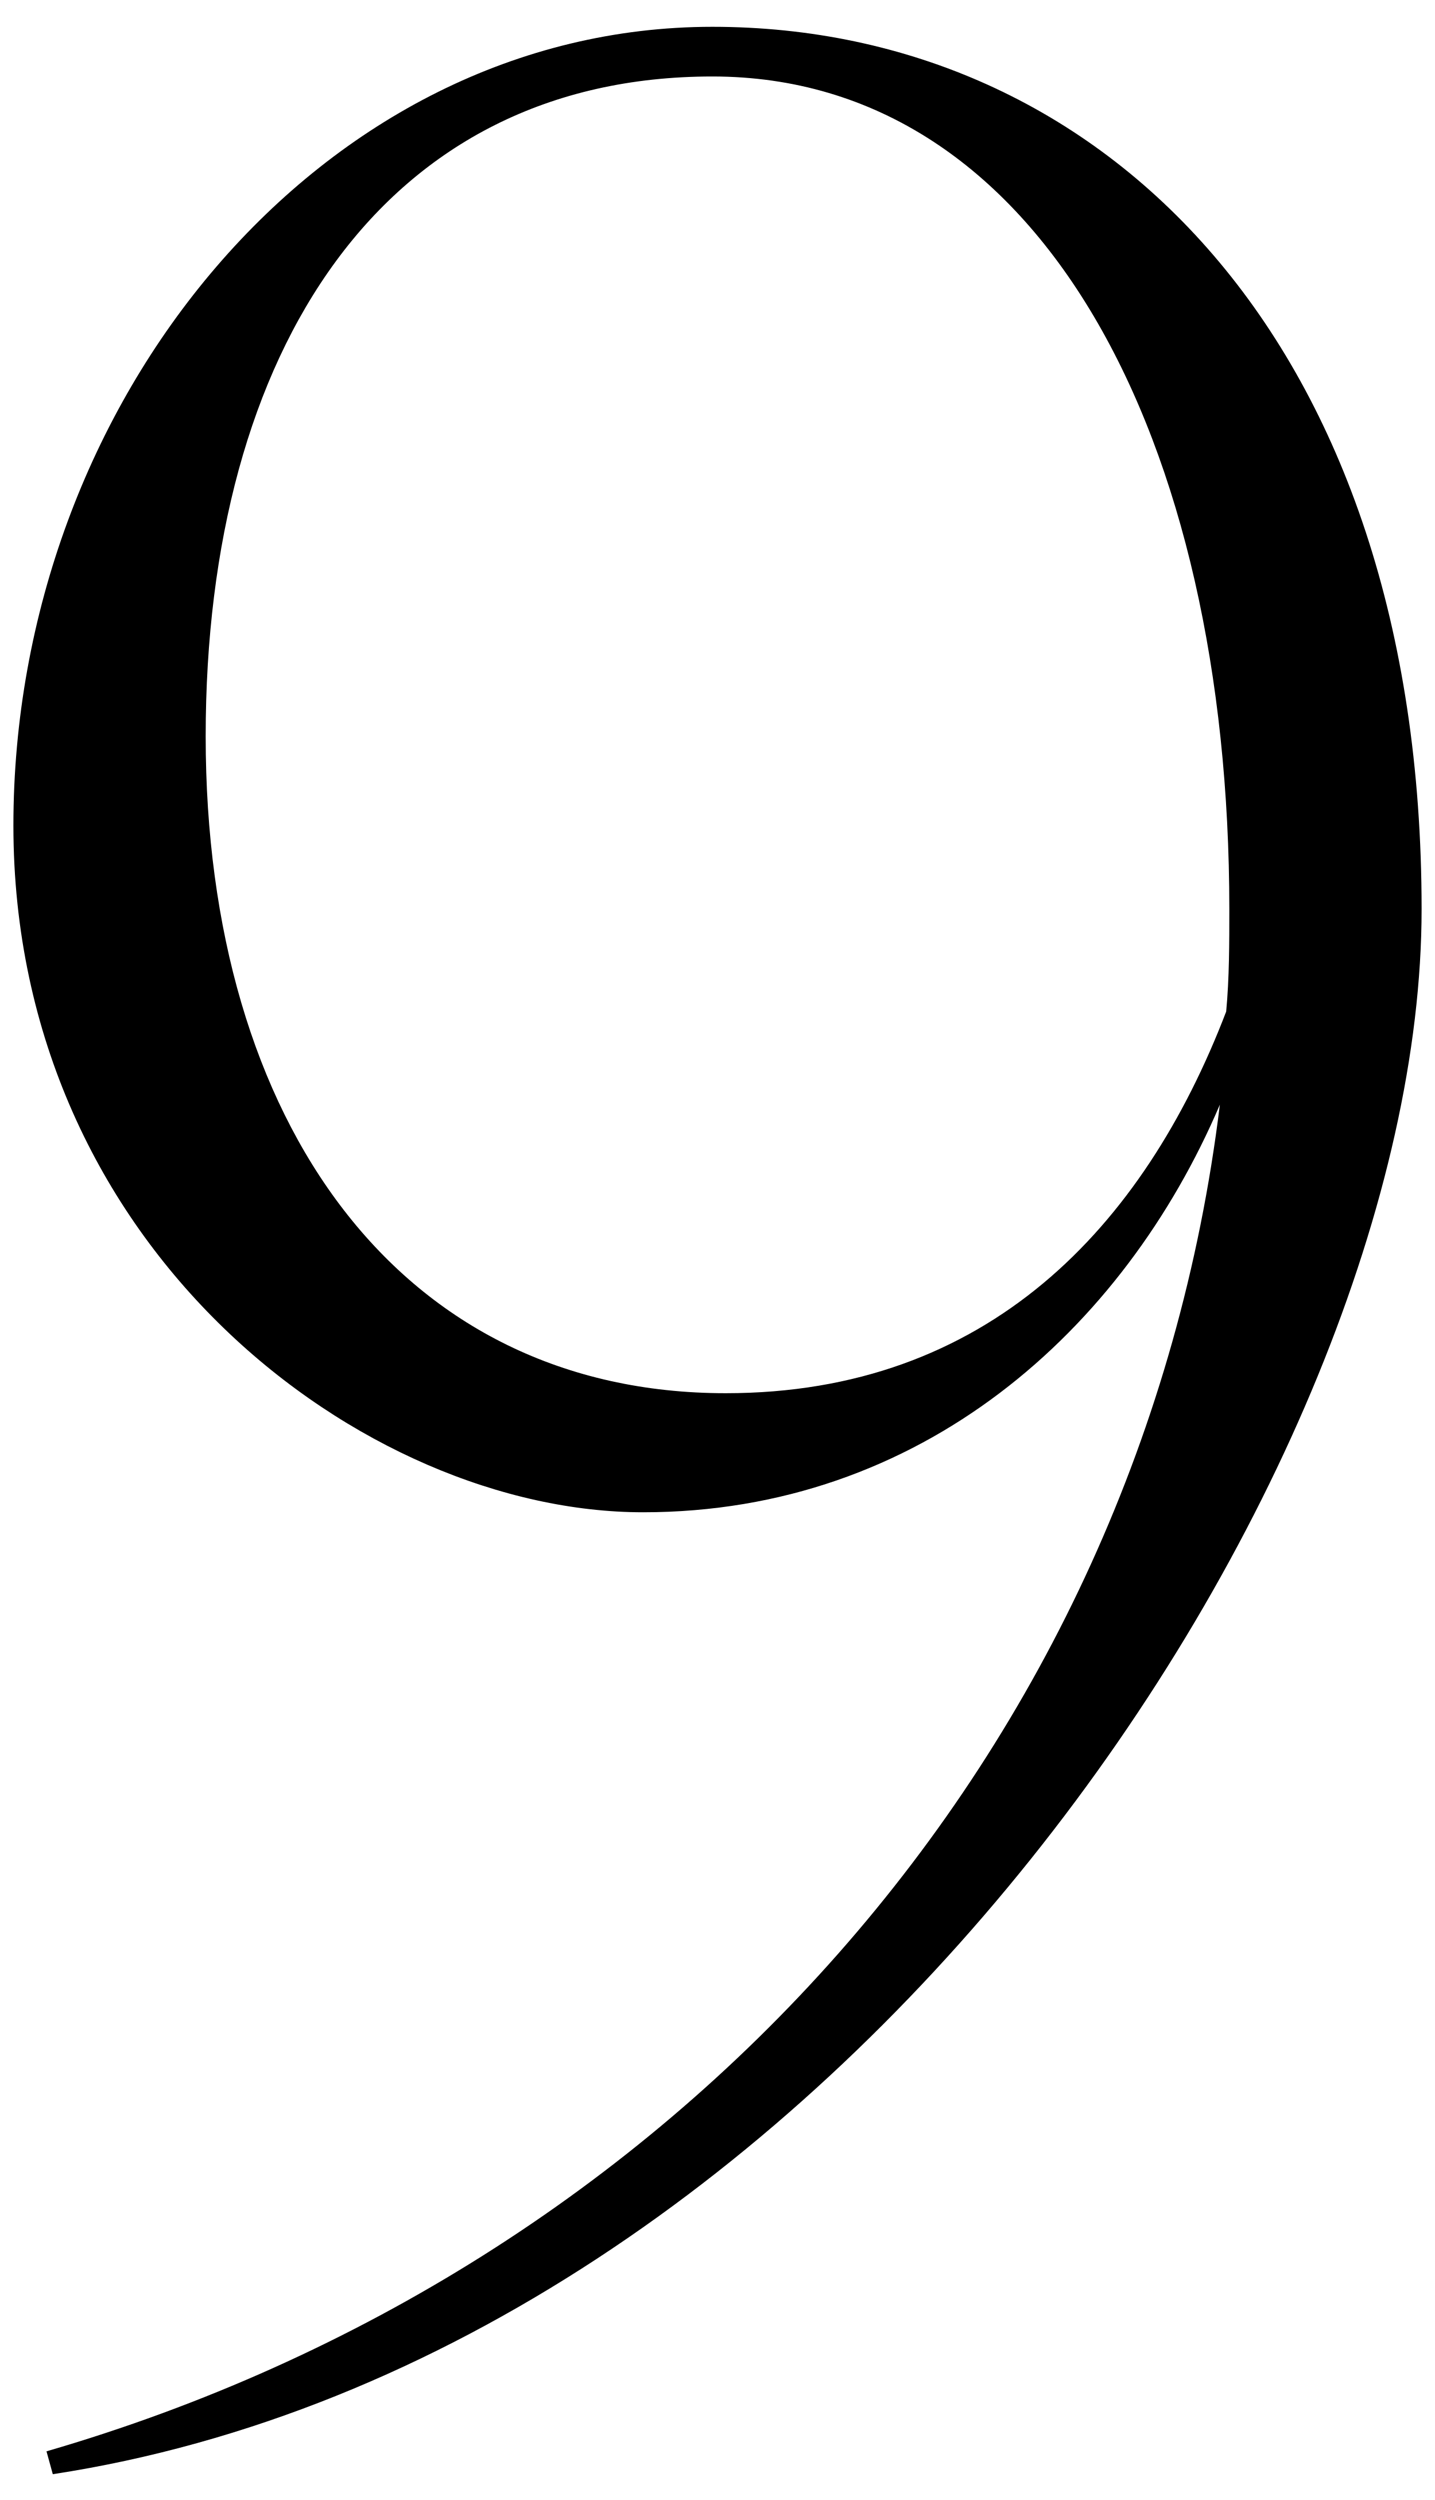<?xml version="1.0" encoding="UTF-8"?>
<svg id="_レイヤー_1" data-name="レイヤー_1" xmlns="http://www.w3.org/2000/svg" version="1.1" viewBox="0 0 182.1 317.1">
  <!-- Generator: Adobe Illustrator 29.5.1, SVG Export Plug-In . SVG Version: 2.1.0 Build 141)  -->
  <path d="M154.8,140.1c-12.2,28.6-37.9,51.7-73.2,51.7S1.7,158.6,1.7,104.7,40.8,3.4,90.4,3.4s90,40,90,111.9S106,298.6,6.7,313.8l-.8-2.9c79.5-23.1,138.8-88.3,148.9-170.8ZM92.1,176.7c33.2,0,53-21,63.5-48.4.4-4.2.4-8.8.4-13,0-59.7-24-105.6-65.6-105.6S26.1,44.2,26.1,93.4s24.8,83.3,66,83.3Z"/>
</svg>